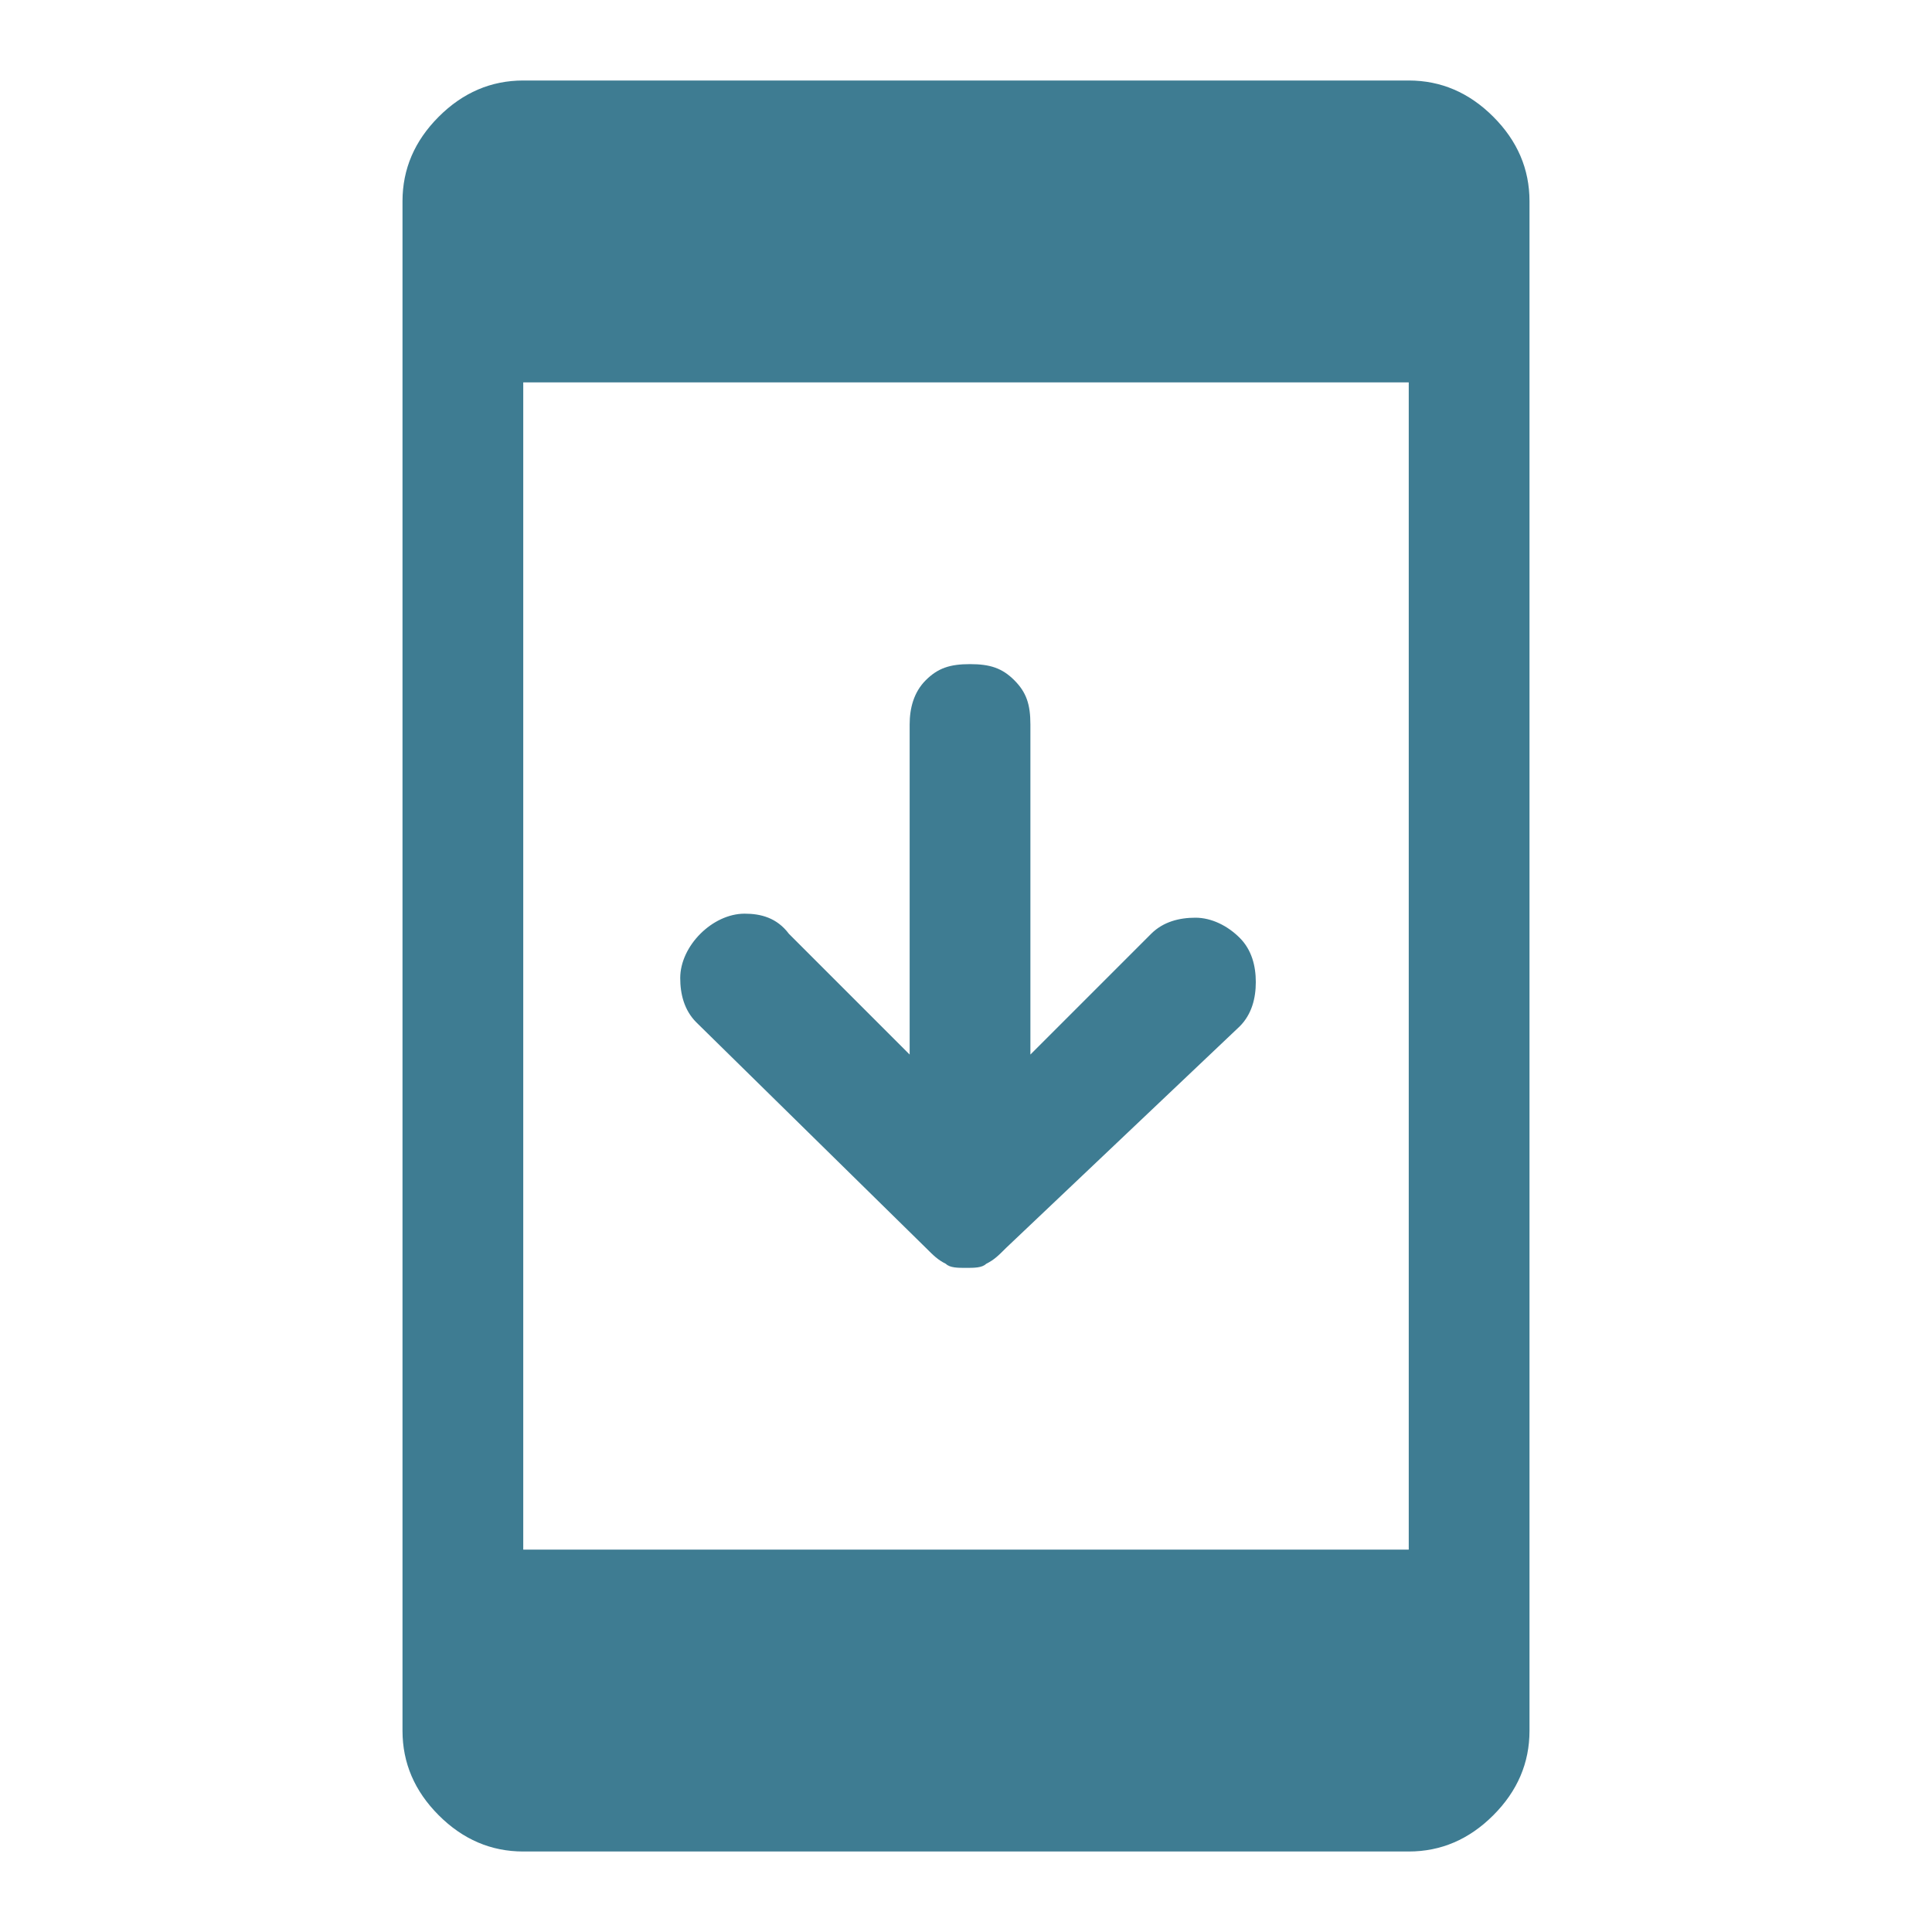 <?xml version="1.0" encoding="utf-8"?>
<!-- Generator: Adobe Illustrator 26.2.1, SVG Export Plug-In . SVG Version: 6.00 Build 0)  -->
<svg version="1.1" id="Layer_1" xmlns="http://www.w3.org/2000/svg" xmlns:xlink="http://www.w3.org/1999/xlink" x="0px" y="0px"
	 viewBox="0 0 48 48" style="enable-background:new 0 0 48 48;" xml:space="preserve">
<style type="text/css">
	.st0{fill:#3E7C92;}
</style>
<path class="st0" d="M24,31.5c-0.2,0-0.4,0-0.5-0.1c-0.2-0.1-0.3-0.2-0.5-0.4l-5.7-5.6c-0.3-0.3-0.4-0.7-0.4-1.1
	c0-0.4,0.2-0.8,0.5-1.1s0.7-0.5,1.1-0.5c0.4,0,0.8,0.1,1.1,0.5l3,3v-8.2c0-0.4,0.1-0.8,0.4-1.1c0.3-0.3,0.6-0.4,1.1-0.4
	s0.8,0.1,1.1,0.4c0.3,0.3,0.4,0.6,0.4,1.1v8.2l3-3c0.3-0.3,0.7-0.4,1.1-0.4s0.8,0.2,1.1,0.5c0.3,0.3,0.4,0.7,0.4,1.1
	s-0.1,0.8-0.4,1.1L25,31c-0.2,0.2-0.3,0.3-0.5,0.4C24.4,31.5,24.2,31.5,24,31.5z M13,46c-0.8,0-1.5-0.3-2.1-0.9S10,43.8,10,43V5
	c0-0.8,0.3-1.5,0.9-2.1S12.2,2,13,2h22c0.8,0,1.5,0.3,2.1,0.9S38,4.2,38,5v38c0,0.8-0.3,1.5-0.9,2.1S35.8,46,35,46H13z M13,38.5h22
	v-29H13V38.5z"/>
</svg>
